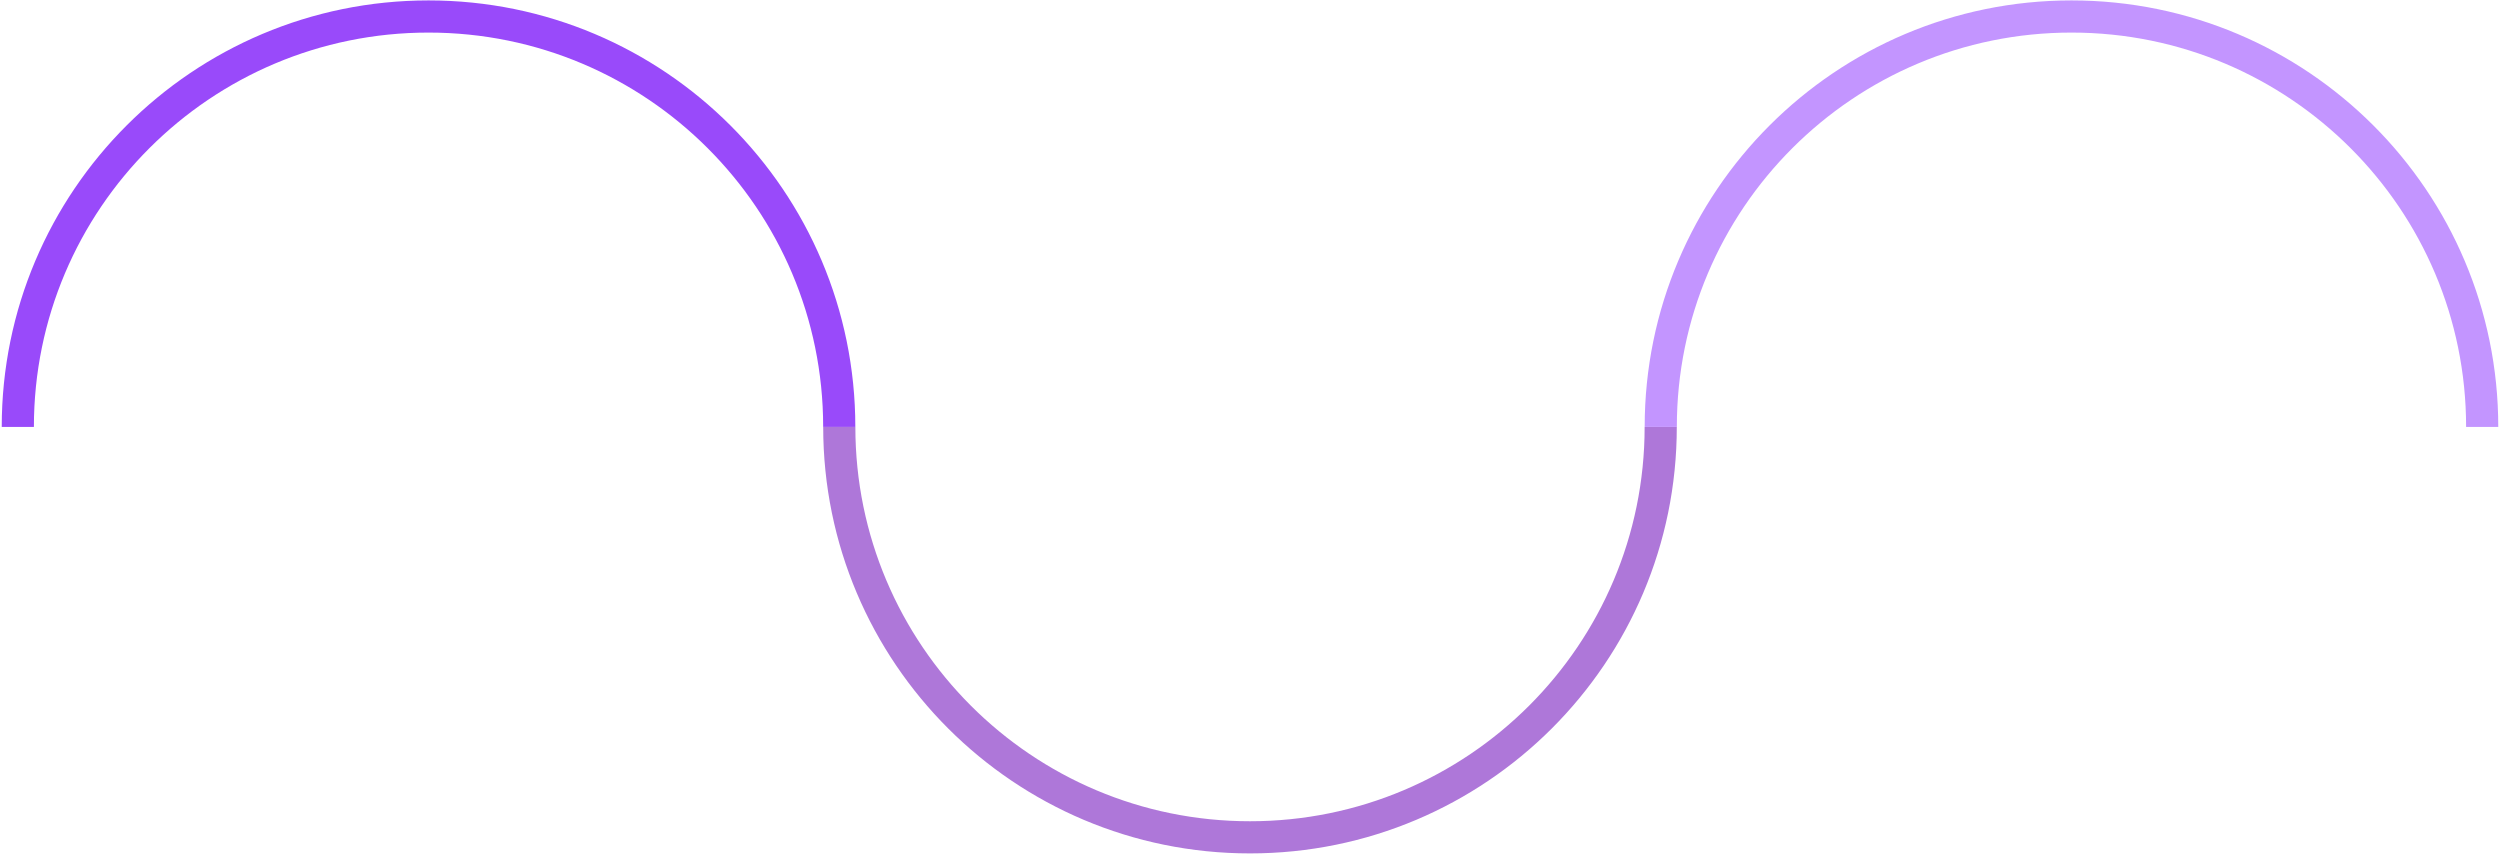 <svg width="1166" height="399" viewBox="0 0 1166 399" fill="none" xmlns="http://www.w3.org/2000/svg">
<path d="M8.309 199.113C8.309 93.398 94.07 7.696 199.866 7.696C305.662 7.696 391.423 93.395 391.423 199.113" stroke="#994AFA" stroke-width="15" stroke-miterlimit="10"/>
<path d="M774.556 199.113C774.556 304.827 688.794 390.529 582.999 390.529C477.203 390.529 391.441 304.831 391.441 199.113" stroke="#AE77D9" stroke-width="15" stroke-miterlimit="10"/>
<path d="M774.578 199.113C774.578 93.398 860.34 7.696 966.135 7.696C1071.93 7.696 1157.69 93.395 1157.69 199.113" stroke="#C395FF" stroke-width="15" stroke-miterlimit="10"/>
</svg>
